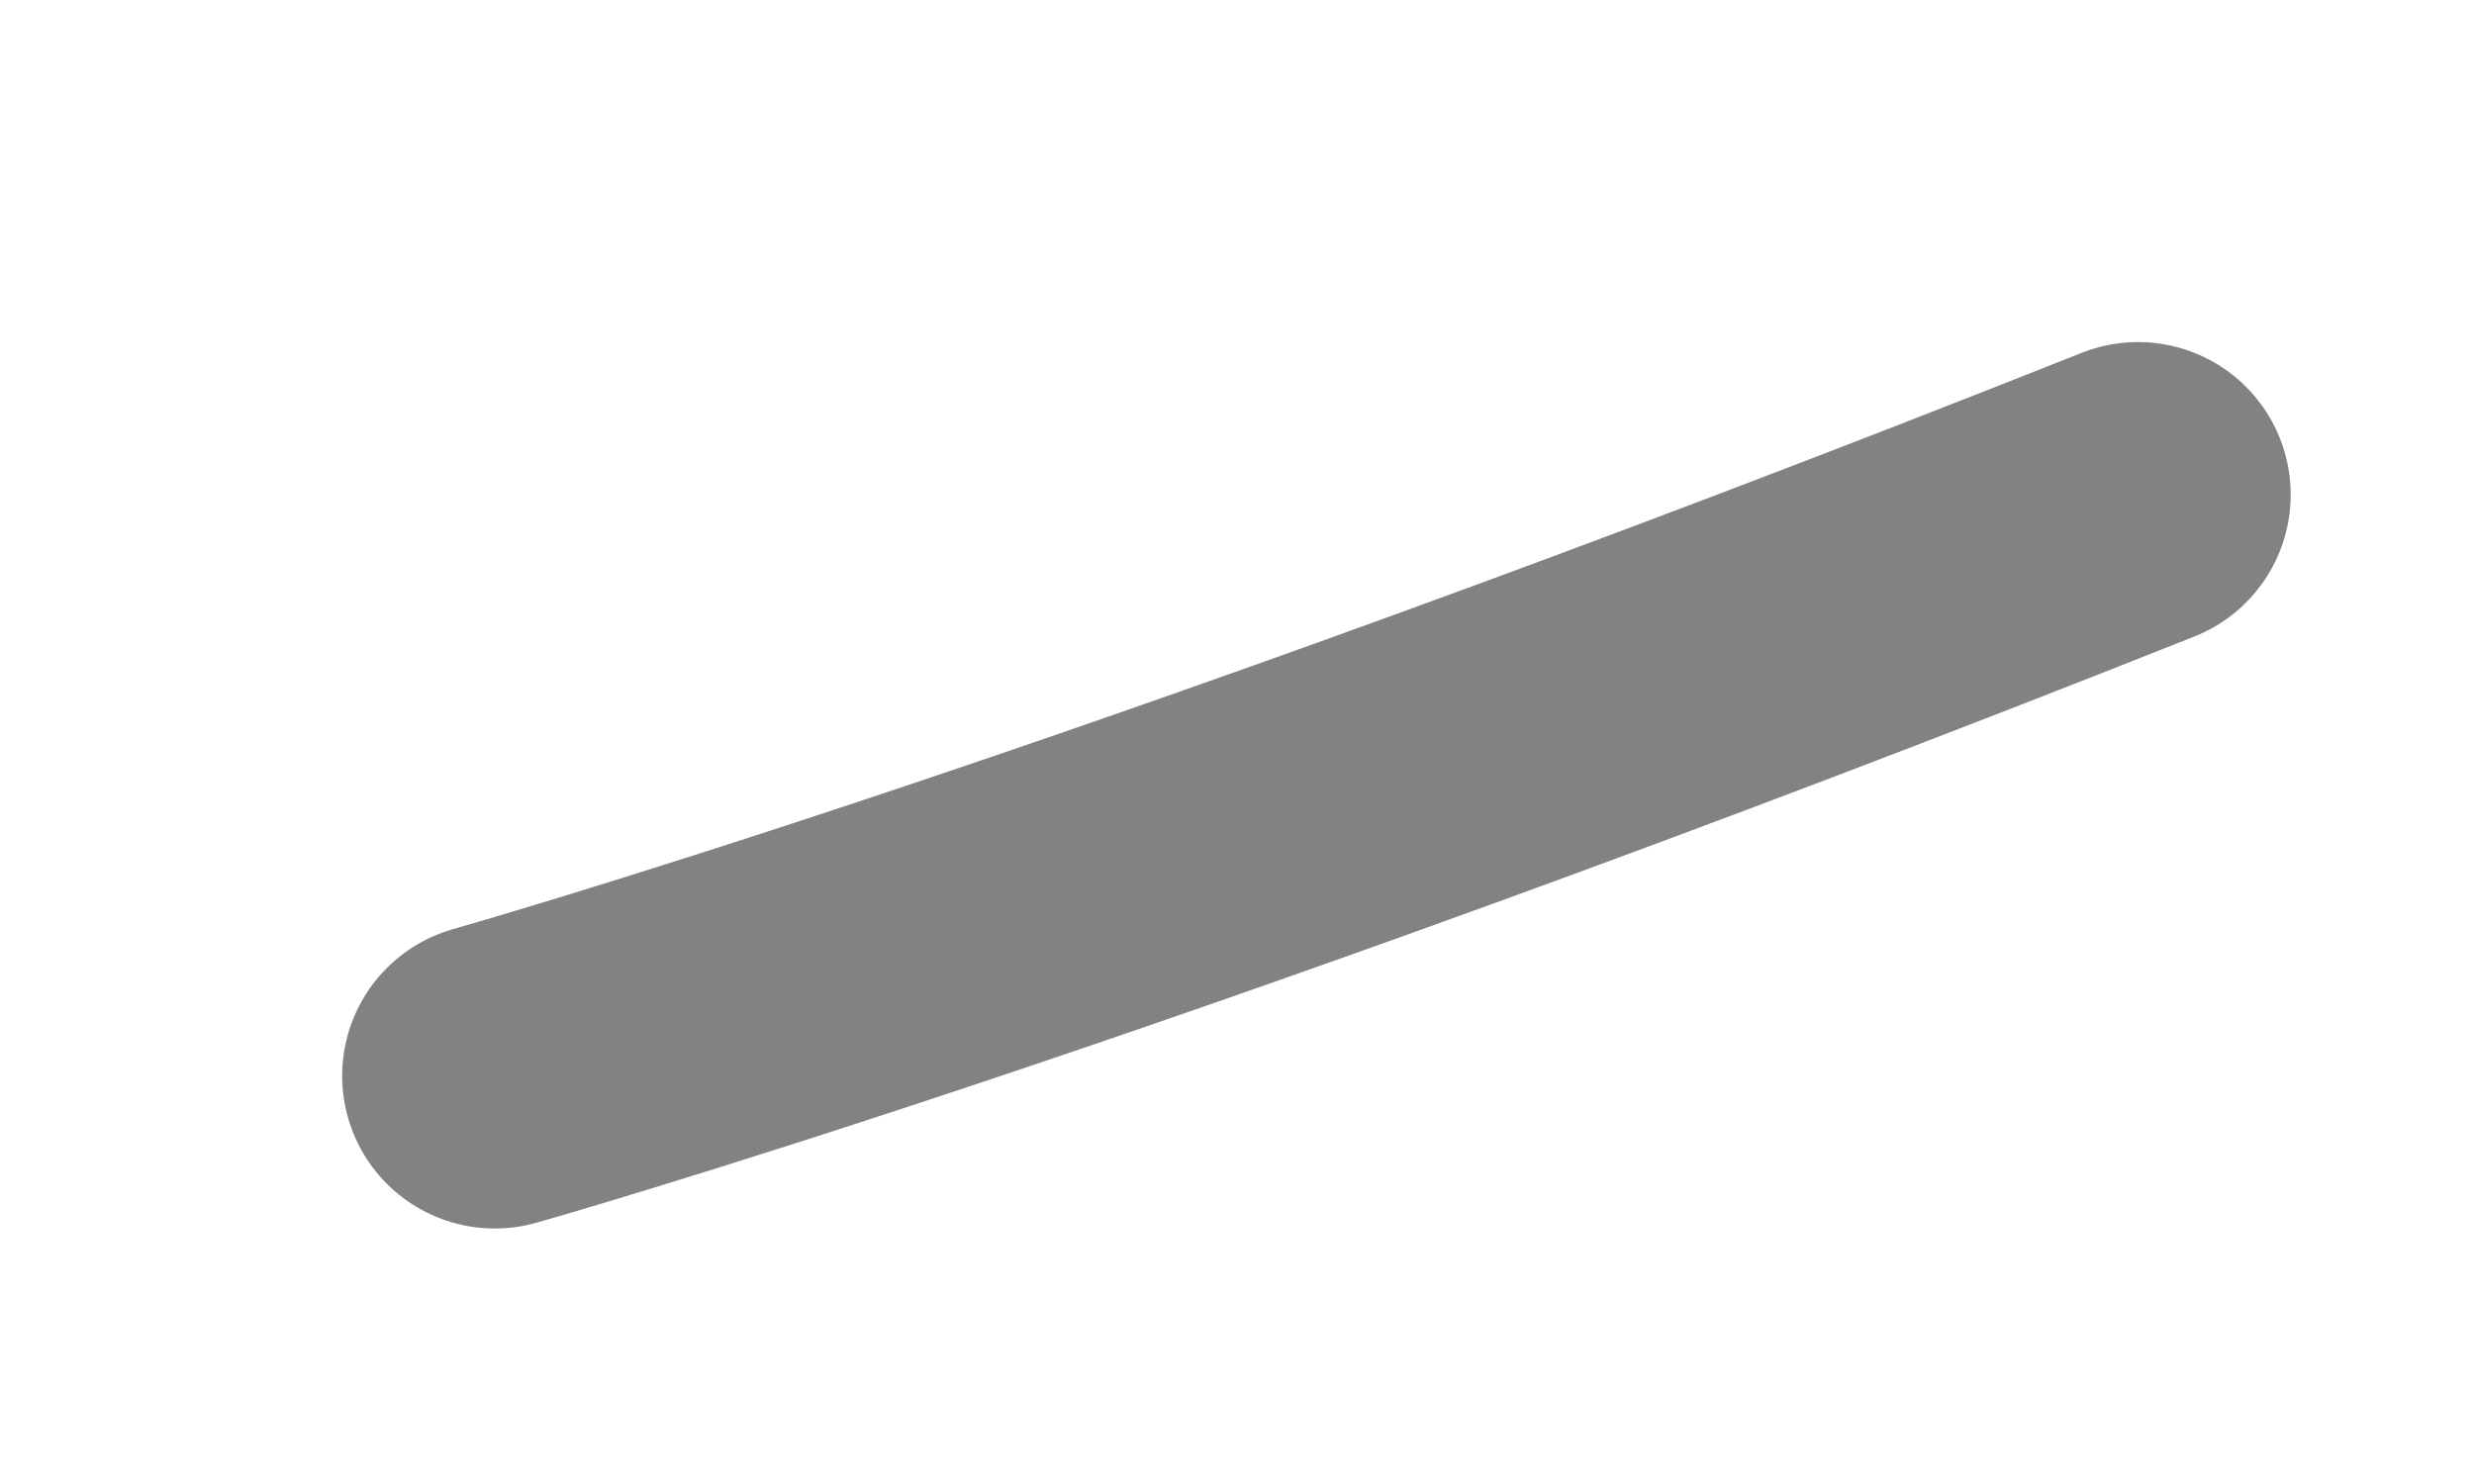<?xml version="1.0" encoding="utf-8"?>
<svg xmlns="http://www.w3.org/2000/svg" fill="none" height="100%" overflow="visible" preserveAspectRatio="none" style="display: block;" viewBox="0 0 5 3" width="100%">
<path d="M4.321 1C2.259 1.82 1 2.175 1 2.175" id="Vector" stroke="#828282" stroke-linecap="round" stroke-linejoin="round" stroke-miterlimit="10" stroke-width="0.617"/>
</svg>